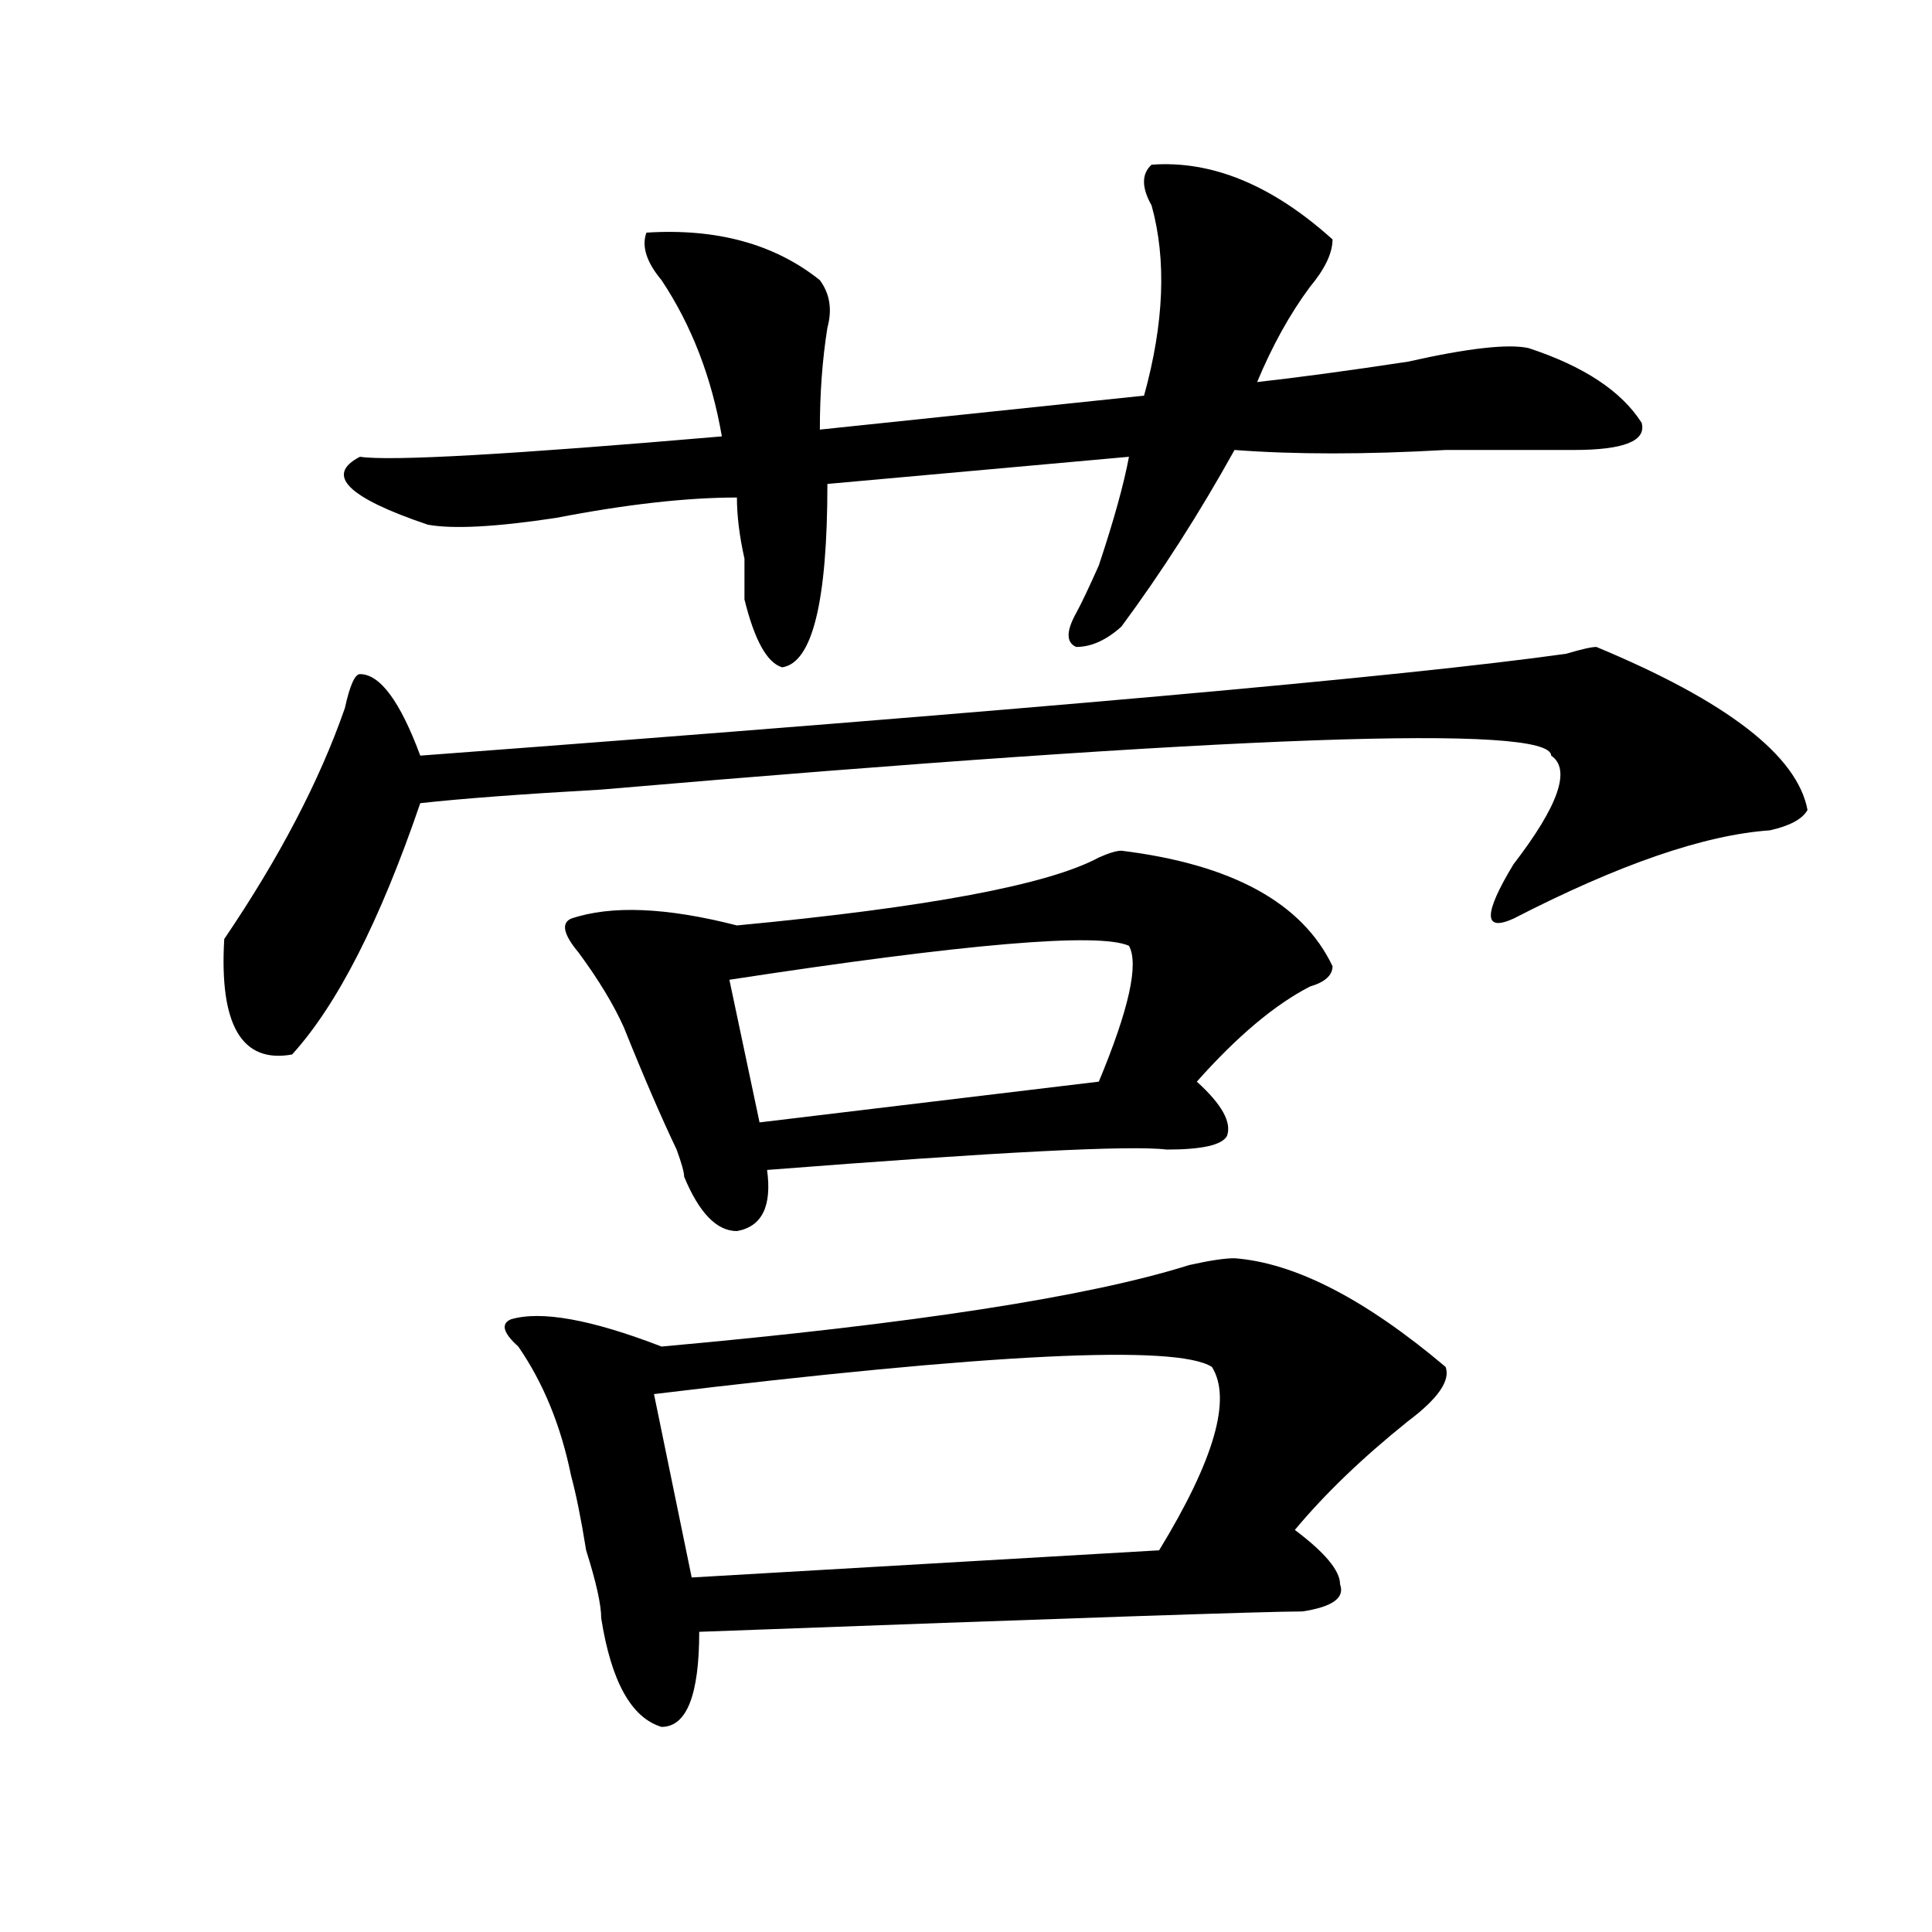 <?xml version="1.0" encoding="utf-8"?>
<!-- Generator: Adobe Illustrator 16.0.0, SVG Export Plug-In . SVG Version: 6.00 Build 0)  -->
<!DOCTYPE svg PUBLIC "-//W3C//DTD SVG 1.1//EN" "http://www.w3.org/Graphics/SVG/1.1/DTD/svg11.dtd">
<svg version="1.1" id="图层_1" xmlns="http://www.w3.org/2000/svg" xmlns:xlink="http://www.w3.org/1999/xlink" x="0px" y="0px"
	 width="1000px" height="1000px" viewBox="0 0 1000 1000" enable-background="new 0 0 1000 1000" xml:space="preserve">
<path d="M826.297,334.859c67.621,28.125,104.022,56.25,109.266,84.375c-2.621,4.725-9.146,8.24-19.512,10.547
	c-33.84,2.362-78.047,17.578-132.68,45.703c-15.609,7.031-15.609-2.307,0-28.125c23.414-30.432,29.878-49.219,19.512-56.25
	c0-16.369-163.898-10.547-491.695,17.578c-41.645,2.362-72.863,4.725-93.656,7.031c-20.853,60.975-42.926,104.315-66.34,130.078
	c-26.036,4.725-37.743-15.216-35.121-59.766c28.597-42.188,49.389-82.013,62.438-119.531c2.561-11.7,5.183-17.578,7.805-17.578
	c10.366,0,20.792,14.063,31.219,42.188c312.187-23.4,509.866-40.979,593.156-52.734
	C818.492,336.068,823.676,334.859,826.297,334.859z M596.059,85.25c31.219-2.307,62.438,10.547,93.656,38.672
	c0,7.031-3.902,15.271-11.707,24.609c-10.426,14.063-19.512,30.487-27.316,49.219c20.793-2.307,46.828-5.822,78.047-10.547
	c31.219-7.031,52.012-9.338,62.438-7.031c28.598,9.394,48.109,22.303,58.535,38.672c2.562,9.394-9.146,14.063-35.121,14.063
	c-13.048,0-35.121,0-66.34,0c-41.645,2.362-78.047,2.362-109.266,0c-18.23,32.85-37.742,63.281-58.535,91.406
	c-7.805,7.031-15.609,10.547-23.414,10.547c-5.243-2.307-5.243-8.185,0-17.578c2.562-4.669,6.464-12.854,11.707-24.609
	c7.805-23.4,12.988-42.188,15.609-56.25l-156.094,14.063c0,60.975-7.805,92.615-23.414,94.922
	c-7.805-2.307-14.328-14.063-19.512-35.156c0-4.669,0-11.7,0-21.094c-2.621-11.7-3.902-22.247-3.902-31.641
	c-26.035,0-57.254,3.516-93.656,10.547c-31.219,4.725-53.352,5.878-66.339,3.516c-41.645-14.063-53.352-25.763-35.121-35.156
	c15.609,2.362,78.046-1.153,187.312-10.547c-5.243-30.432-15.609-57.403-31.219-80.859c-7.805-9.338-10.426-17.578-7.805-24.609
	c36.402-2.307,66.34,5.878,89.754,24.609c5.184,7.031,6.464,15.271,3.902,24.609c-2.621,16.425-3.902,34.003-3.902,52.734
	l167.801-17.578c10.366-37.463,11.707-70.313,3.902-98.438C590.815,97.006,590.815,89.975,596.059,85.25z M638.984,651.266
	c31.219,2.362,67.621,21.094,109.266,56.25c2.562,7.031-3.902,16.425-19.512,28.125c-23.414,18.787-42.926,37.519-58.535,56.25
	c15.609,11.7,23.414,21.094,23.414,28.125c2.562,7.031-3.902,11.7-19.512,14.063c-18.23,0-122.313,3.516-312.188,10.547
	c0,32.794-6.523,49.219-19.512,49.219c-15.609-4.725-26.035-23.456-31.219-56.25c0-7.031-2.621-18.787-7.805-35.156
	c-2.621-16.369-5.243-29.278-7.805-38.672c-5.243-25.763-14.328-48.01-27.316-66.797c-7.805-7.031-9.146-11.7-3.902-14.063
	c15.609-4.669,41.585,0,78.047,14.063c130.059-11.7,221.093-25.763,273.164-42.188C625.937,652.475,633.741,651.266,638.984,651.266
	z M580.449,440.328c57.194,7.031,93.656,26.972,109.266,59.766c0,4.725-3.902,8.24-11.707,10.547
	c-18.23,9.394-37.742,25.818-58.535,49.219c12.988,11.756,18.171,21.094,15.609,28.125c-2.621,4.725-13.048,7.031-31.219,7.031
	c-18.23-2.307-87.192,1.209-206.824,10.547c2.562,18.787-2.621,29.334-15.609,31.641c-10.426,0-19.512-9.338-27.316-28.125
	c0-2.307-1.341-7.031-3.902-14.063c-7.805-16.369-16.95-37.463-27.316-63.281c-5.243-11.7-13.048-24.609-23.414-38.672
	c-7.805-9.338-9.146-15.216-3.902-17.578c20.793-7.031,49.39-5.822,85.852,3.516c98.84-9.338,161.277-21.094,187.313-35.156
	C573.926,441.537,577.828,440.328,580.449,440.328z M627.277,707.516c-18.23-11.7-114.509-7.031-288.773,14.063l19.512,94.922
	l241.945-14.063C628.559,755.581,637.644,723.94,627.277,707.516z M584.352,489.547c-15.609-7.031-84.57-1.153-206.824,17.578
	l15.609,73.828l175.605-21.094C584.352,522.396,589.535,498.94,584.352,489.547z"/>
</svg>
